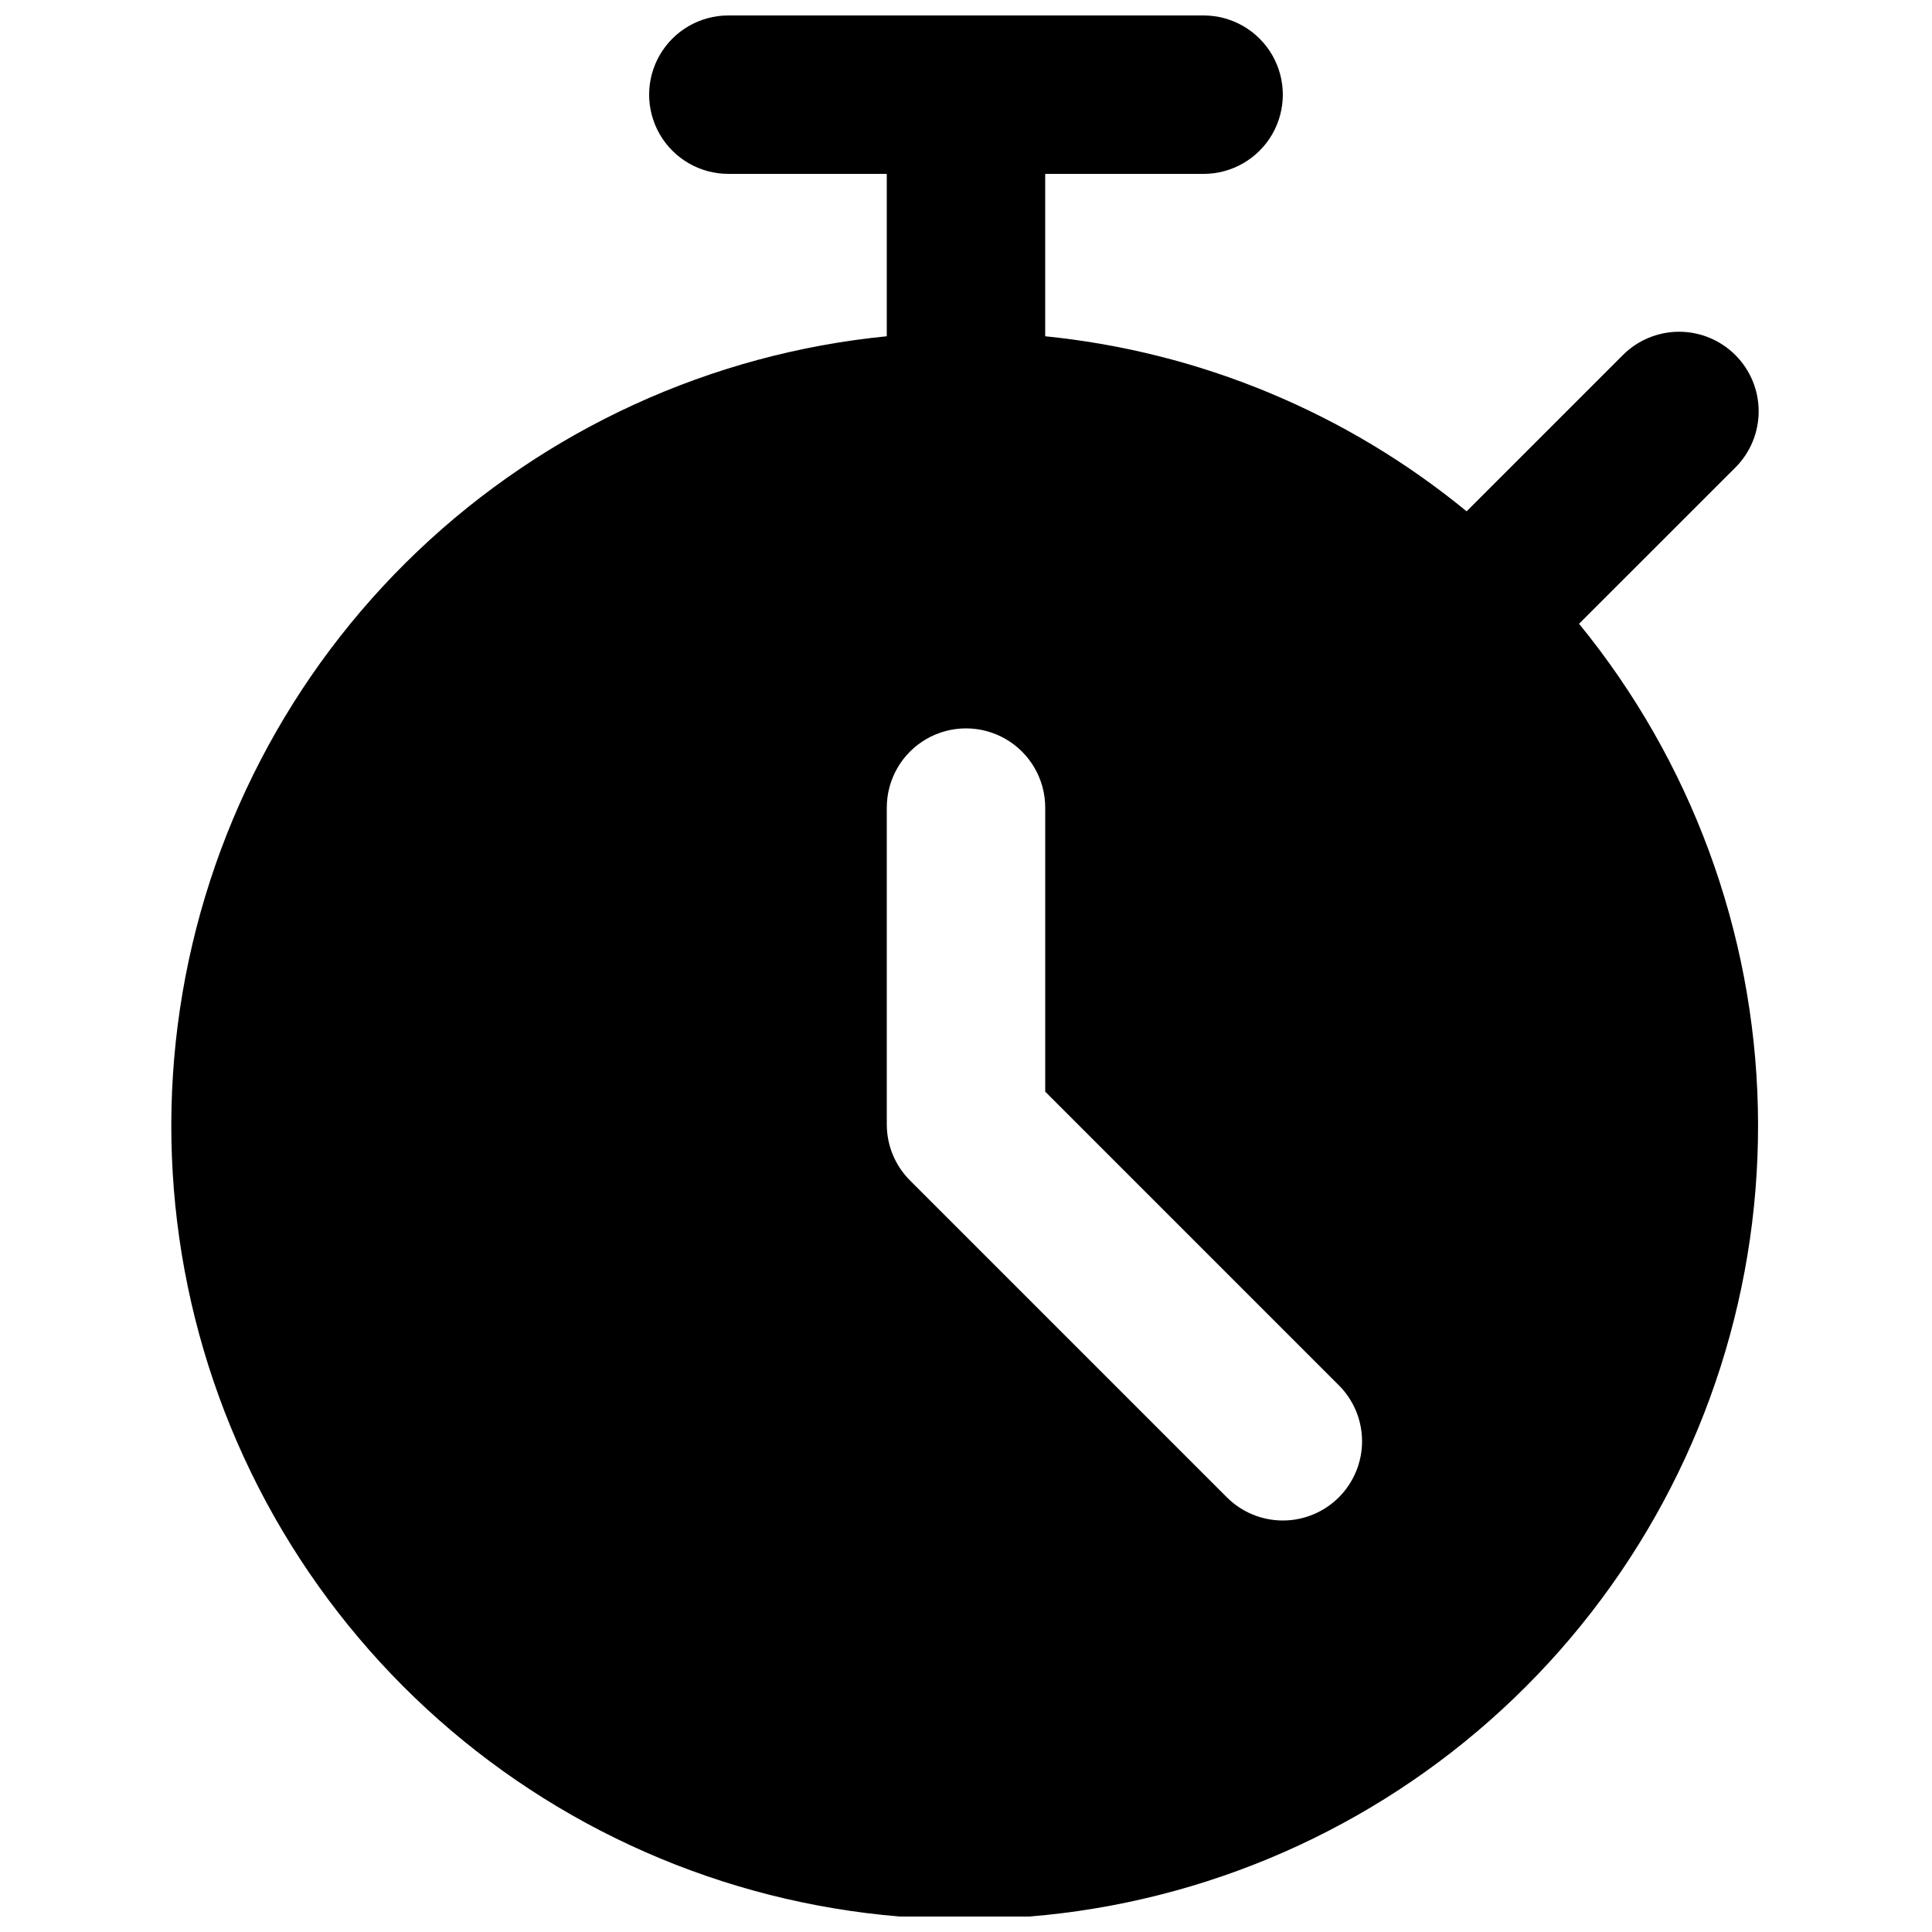 <?xml version="1.0" encoding="UTF-8"?>
<!-- Uploaded to: ICON Repo, www.svgrepo.com, Generator: ICON Repo Mixer Tools -->
<svg width="800px" height="800px" version="1.1" viewBox="144 144 512 512" xmlns="http://www.w3.org/2000/svg">
 <defs>
  <clipPath id="a">
   <path d="m189 148.09h422v503.81h-422z"/>
  </clipPath>
 </defs>
 <g clip-path="url(#a)">
  <path d="m603.83 267.96c3.981-3.945 6.223-9.316 6.234-14.922 0.012-5.606-2.211-10.984-6.176-14.945-3.961-3.965-9.34-6.188-14.945-6.176-5.606 0.012-10.977 2.258-14.922 6.234l-41.355 41.355c-31.836-26.141-70.691-42.281-111.68-46.391v-43.035h41.984c7.496 0 14.43-4 18.18-10.496 3.746-6.496 3.746-14.496 0-20.992-3.75-6.496-10.684-10.496-18.18-10.496h-125.95c-7.5 0-14.43 4-18.18 10.496s-3.75 14.496 0 20.992c3.75 6.496 10.68 10.496 18.18 10.496h41.984v43.035c-46.629 4.602-90.379 24.645-124.32 56.949-33.934 32.305-56.105 75.02-63 121.36-6.891 46.34 1.895 93.66 24.961 134.44s59.094 72.688 102.36 90.66c43.27 17.969 91.301 20.973 136.47 8.535 45.172-12.441 84.891-39.613 112.86-77.203 27.969-37.586 42.582-83.441 41.516-130.28-1.062-46.84-17.742-91.984-47.387-128.27zm-105.02 272.84c-3.938 3.938-9.273 6.148-14.844 6.148-5.566 0-10.902-2.211-14.84-6.148l-83.969-83.969c-3.938-3.938-6.148-9.273-6.148-14.84v-83.969c0-7.5 4-14.43 10.496-18.18 6.492-3.75 14.496-3.75 20.992 0 6.492 3.75 10.496 10.68 10.496 18.18v75.277l77.816 77.82v-0.004c3.938 3.934 6.152 9.273 6.152 14.84 0 5.57-2.215 10.906-6.152 14.844z"/>
 </g>
</svg>